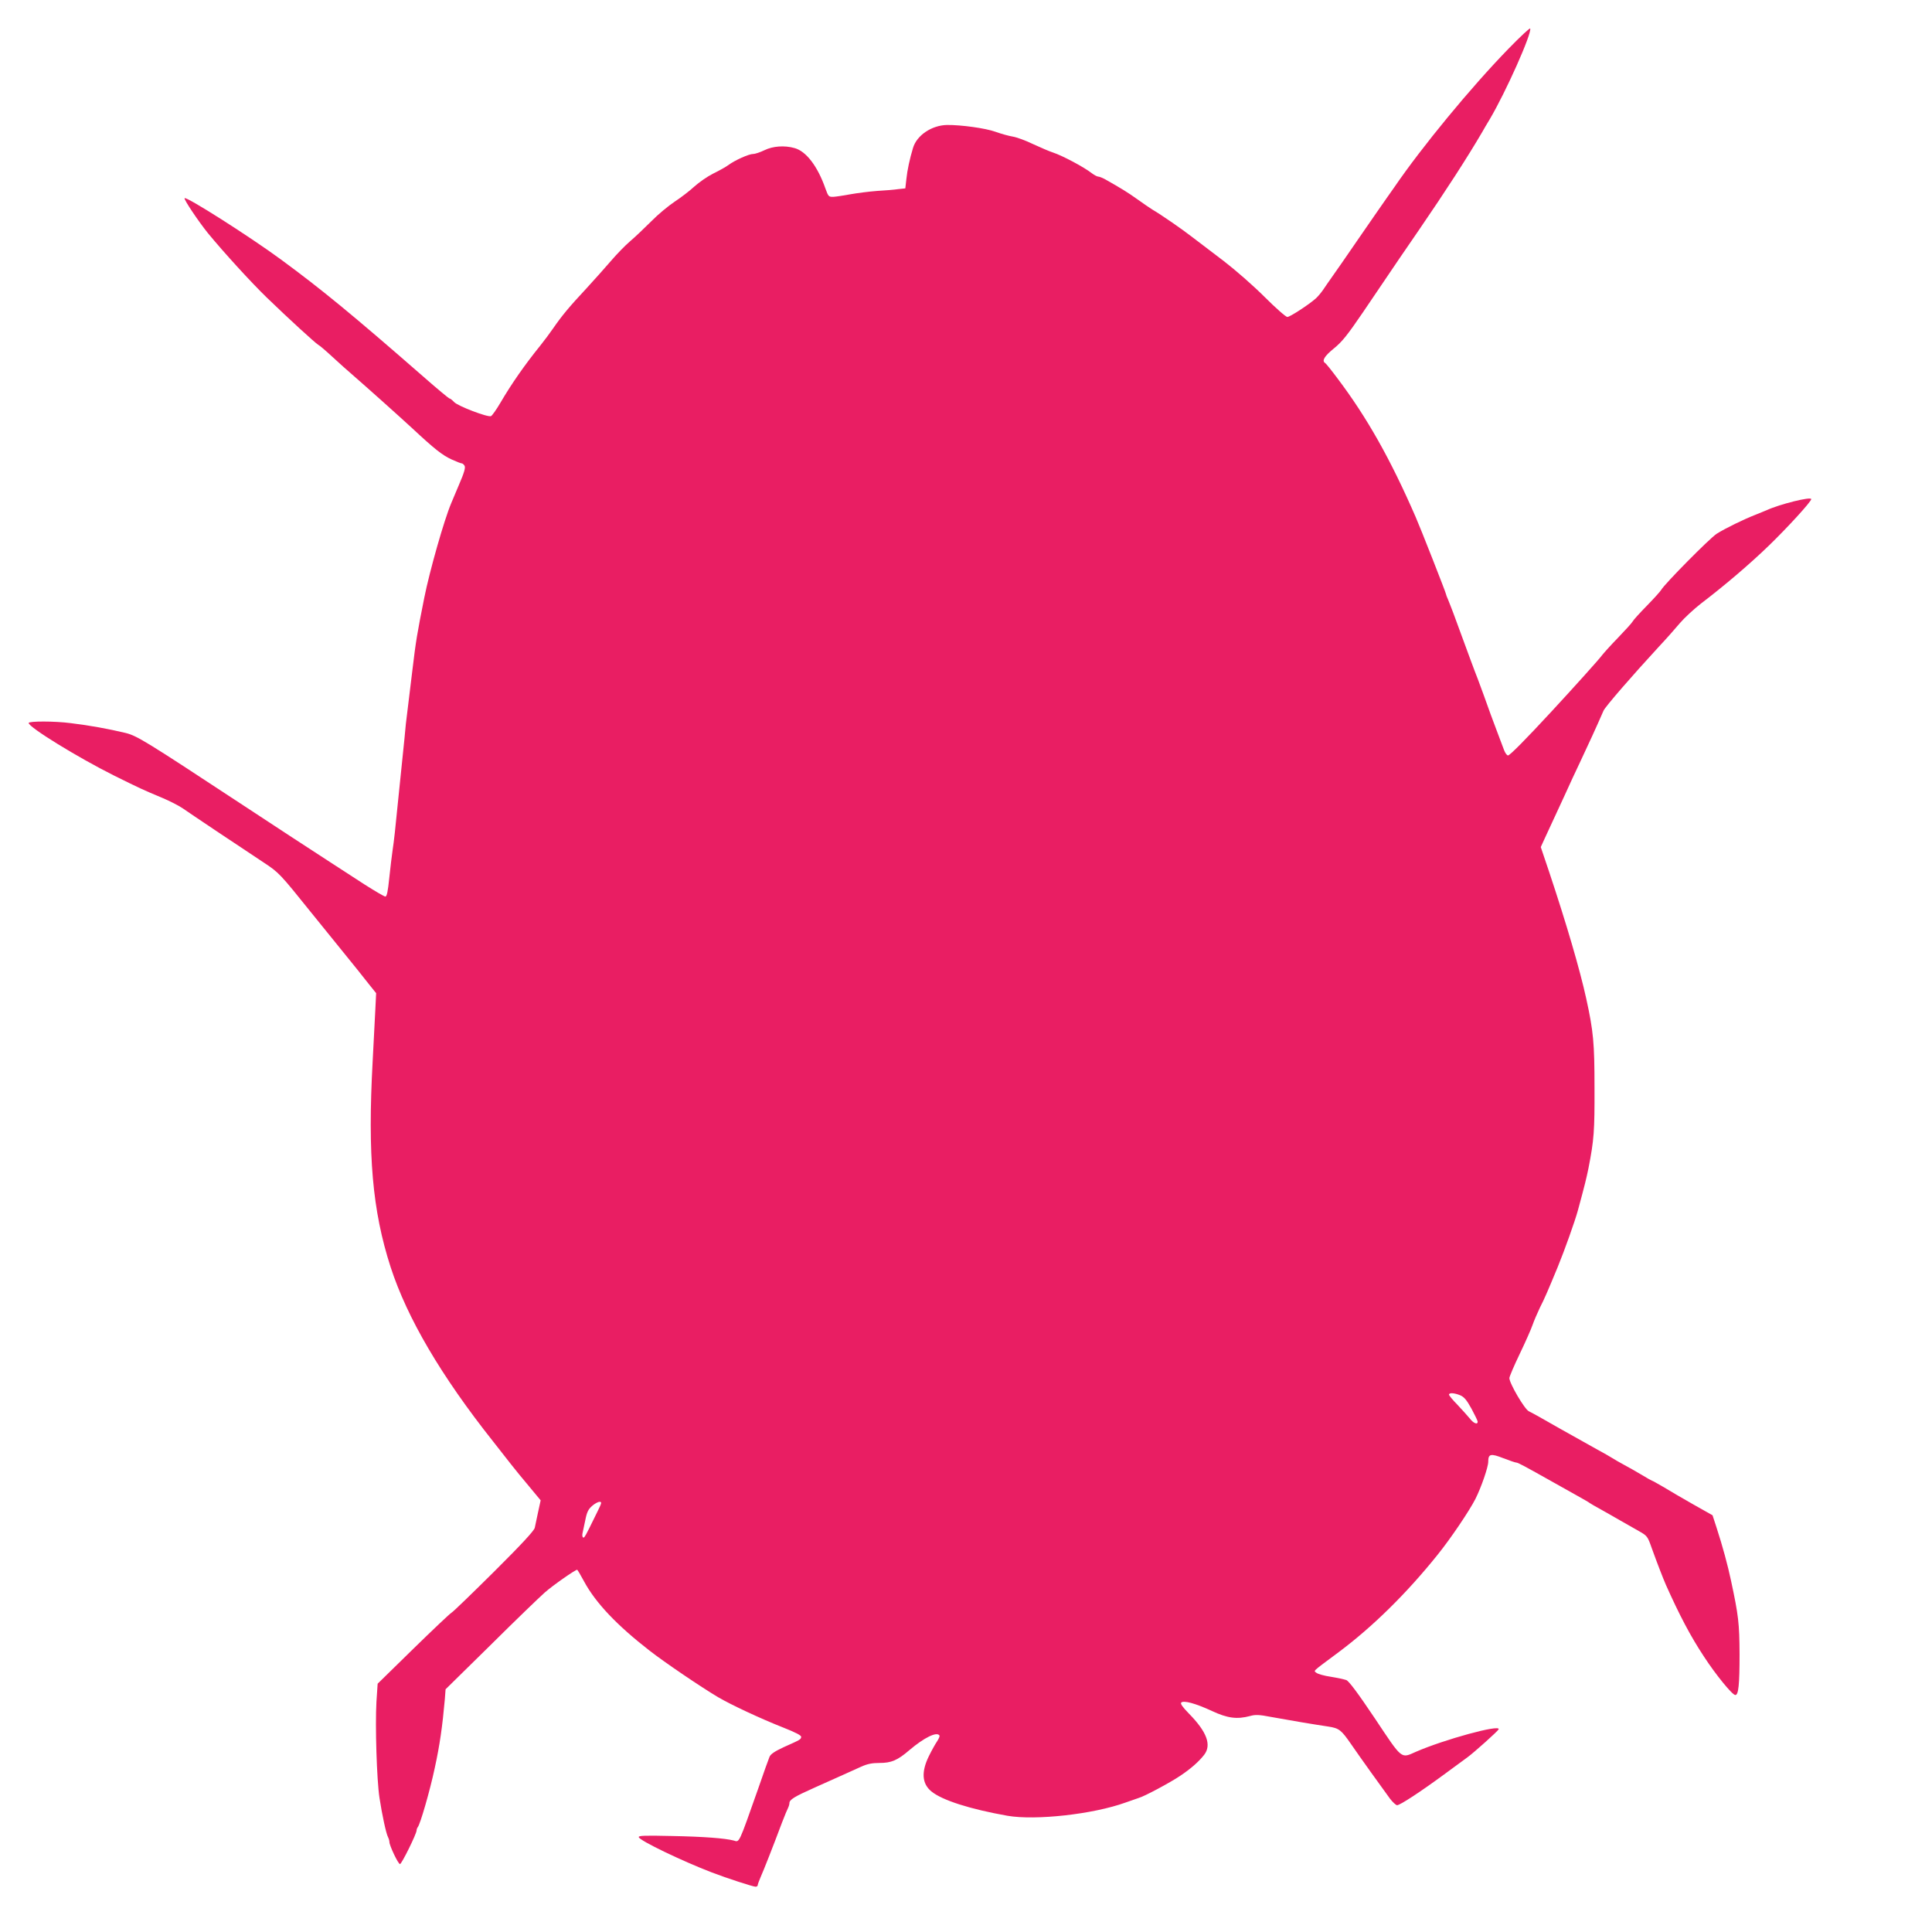 <?xml version="1.0" standalone="no"?>
<!DOCTYPE svg PUBLIC "-//W3C//DTD SVG 20010904//EN"
 "http://www.w3.org/TR/2001/REC-SVG-20010904/DTD/svg10.dtd">
<svg version="1.0" xmlns="http://www.w3.org/2000/svg"
 width="1280pt" height="1280pt" viewBox="0 0 1280 1280"
 preserveAspectRatio="xMidYMid meet">
<g transform="translate(0,1280) scale(0.1,-0.1)"
fill="#e91e63" stroke="none">
<path d="M9995 12478 c-252 -259 -575 -652 -757 -918 -10 -14 -32 -46 -50 -71
-18 -25 -100 -144 -183 -264 -82 -120 -165 -239 -183 -264 -18 -25 -43 -62
-56 -81 -13 -19 -34 -44 -47 -56 -48 -43 -173 -124 -190 -124 -10 0 -78 60
-151 133 -75 75 -193 178 -271 238 -75 57 -168 128 -205 156 -65 51 -208 150
-268 185 -16 10 -60 40 -99 68 -63 45 -105 71 -213 132 -18 10 -39 18 -46 18
-7 0 -26 10 -42 22 -52 41 -197 118 -259 138 -22 7 -80 32 -130 55 -49 24
-110 46 -135 50 -25 4 -76 18 -115 32 -67 24 -228 46 -321 45 -101 -2 -200
-68 -225 -152 -22 -73 -38 -147 -44 -206 l-7 -62 -47 -5 c-25 -4 -89 -9 -141
-12 -52 -4 -131 -14 -175 -22 -44 -8 -95 -16 -113 -17 -32 -1 -34 2 -53 54
-52 149 -128 248 -205 269 -67 19 -144 13 -199 -14 -27 -13 -61 -25 -75 -25
-29 0 -122 -42 -165 -74 -16 -12 -61 -37 -100 -56 -38 -19 -94 -58 -125 -86
-30 -28 -89 -73 -130 -100 -41 -27 -111 -85 -155 -130 -44 -44 -107 -104 -140
-132 -33 -28 -89 -86 -125 -128 -36 -42 -110 -125 -165 -185 -113 -121 -162
-180 -220 -264 -22 -32 -60 -83 -85 -114 -105 -130 -192 -255 -265 -380 -27
-46 -55 -85 -62 -88 -22 -9 -220 67 -244 93 -12 13 -26 24 -31 24 -4 0 -84 66
-177 148 -473 413 -672 576 -940 773 -207 152 -625 418 -638 406 -7 -7 92
-154 154 -231 106 -129 287 -327 389 -426 150 -145 323 -303 342 -314 10 -5
52 -41 94 -80 42 -39 106 -96 141 -126 101 -88 291 -258 391 -350 146 -136
197 -176 258 -204 31 -14 61 -26 67 -26 5 0 14 -7 19 -16 7 -12 -3 -47 -36
-123 -24 -58 -49 -115 -53 -126 -46 -108 -143 -449 -178 -625 -48 -241 -55
-280 -80 -490 -11 -91 -25 -205 -31 -255 -7 -49 -16 -133 -20 -185 -5 -52 -14
-140 -20 -195 -6 -55 -15 -143 -20 -195 -21 -215 -30 -294 -39 -353 -5 -34
-15 -117 -22 -184 -9 -89 -16 -123 -26 -123 -7 0 -68 36 -136 79 -67 44 -167
108 -222 144 -154 100 -369 240 -610 399 -620 408 -677 443 -753 462 -113 27
-238 50 -363 65 -107 14 -279 14 -279 1 0 -28 325 -228 565 -348 174 -86 186
-92 320 -148 50 -21 110 -52 135 -69 50 -35 380 -256 535 -358 103 -68 108
-73 320 -337 24 -30 108 -134 187 -231 79 -97 165 -204 191 -238 l49 -61 -5
-102 c-3 -57 -11 -213 -18 -348 -34 -623 -2 -990 119 -1365 110 -338 334 -720
679 -1155 46 -58 100 -127 120 -153 21 -27 73 -91 117 -143 l78 -94 -17 -78
c-9 -42 -19 -89 -22 -104 -4 -19 -87 -109 -268 -289 -145 -144 -272 -267 -283
-273 -11 -6 -125 -114 -255 -241 l-235 -230 -8 -120 c-9 -159 2 -516 20 -635
17 -112 44 -238 57 -262 5 -10 9 -24 9 -32 0 -23 58 -146 70 -146 11 0 110
201 110 223 0 7 4 17 8 22 16 19 80 239 112 390 34 155 51 277 67 456 l5 67
298 293 c163 162 325 318 359 348 53 47 202 151 215 151 2 0 23 -35 46 -78 76
-141 217 -290 435 -459 99 -77 333 -236 452 -307 83 -49 281 -142 431 -201 86
-34 122 -53 120 -63 -3 -17 -3 -17 -117 -68 -60 -28 -86 -46 -93 -64 -6 -14
-39 -106 -73 -205 -134 -380 -125 -360 -164 -349 -58 15 -198 26 -410 30 -180
4 -222 3 -219 -8 7 -23 285 -157 483 -233 96 -37 274 -95 291 -95 8 0 14 5 14
10 0 6 9 29 19 53 19 42 84 207 142 362 17 44 35 88 40 97 5 10 9 24 9 31 0
24 31 43 170 105 74 33 161 72 192 86 32 14 83 37 113 51 42 19 73 25 123 25
77 0 118 17 197 85 99 84 182 124 199 97 3 -5 -4 -21 -15 -38 -11 -16 -36 -60
-55 -99 -51 -104 -46 -182 16 -233 71 -59 257 -118 505 -162 186 -32 566 10
780 87 39 14 79 27 89 31 37 10 207 101 274 146 72 48 124 94 160 140 50 65
18 152 -101 273 -43 44 -58 66 -51 73 16 16 94 -5 204 -56 103 -48 166 -56
252 -33 35 10 61 9 138 -6 150 -27 268 -47 381 -64 71 -11 85 -22 150 -116 52
-76 208 -294 259 -363 18 -23 39 -42 46 -42 20 0 158 91 309 202 69 51 140
103 158 116 45 33 201 173 206 185 13 35 -362 -68 -548 -149 -101 -45 -88 -55
-272 221 -114 170 -172 247 -189 254 -14 5 -60 15 -103 22 -42 6 -85 18 -95
26 -20 16 -34 2 147 137 225 168 450 389 656 646 87 108 209 289 250 369 39
78 85 211 85 247 0 52 16 56 100 23 41 -16 80 -29 86 -29 11 0 52 -22 244
-130 52 -29 126 -71 164 -92 38 -21 74 -42 80 -47 6 -4 36 -22 66 -38 30 -17
89 -50 130 -74 41 -23 100 -57 130 -74 53 -30 56 -34 83 -111 35 -97 74 -198
94 -244 89 -199 162 -339 252 -475 78 -120 188 -255 208 -255 21 0 28 68 28
270 -1 206 -7 257 -57 490 -21 99 -55 225 -95 348 l-27 83 -126 71 c-69 39
-158 91 -197 115 -40 23 -75 43 -78 43 -2 0 -33 17 -67 38 -35 21 -88 51 -118
67 -30 16 -66 37 -80 46 -14 9 -56 33 -95 54 -38 21 -151 84 -250 140 -99 57
-192 109 -206 115 -28 13 -129 185 -129 220 0 9 31 82 69 161 38 79 76 165 85
192 9 26 31 77 49 115 29 56 55 117 117 267 47 115 114 303 134 376 47 173 56
211 70 279 37 189 41 247 40 535 0 294 -7 372 -55 590 -42 192 -131 495 -245
837 l-56 166 27 59 c15 32 37 81 50 108 13 28 49 106 81 175 31 69 77 168 102
220 50 106 110 236 156 342 12 27 191 233 366 423 47 50 110 121 140 157 30
35 93 93 139 129 160 122 326 264 450 384 127 123 281 292 281 308 0 19 -211
-34 -295 -73 -11 -5 -43 -18 -71 -29 -78 -30 -203 -91 -260 -127 -47 -30 -347
-334 -368 -372 -5 -9 -47 -56 -94 -104 -47 -48 -90 -95 -95 -105 -5 -10 -49
-58 -97 -108 -48 -49 -95 -102 -106 -116 -16 -23 -186 -212 -335 -373 -172
-186 -276 -291 -288 -291 -7 0 -19 16 -26 35 -7 19 -29 78 -49 130 -20 52 -59
158 -86 235 -28 77 -55 149 -60 160 -4 11 -17 45 -28 75 -11 30 -37 100 -57
155 -20 55 -46 125 -57 155 -11 30 -27 69 -34 87 -8 17 -14 34 -14 37 0 8
-170 441 -201 511 -167 384 -323 660 -517 917 -40 54 -77 100 -83 103 -23 15
-4 46 59 97 55 45 89 88 192 239 234 346 287 424 370 544 177 258 323 484 420
650 9 17 32 55 50 85 107 181 279 567 268 601 -2 6 -66 -54 -143 -133z m-321
-8922 c26 -11 43 -31 75 -89 22 -41 41 -80 41 -86 0 -22 -28 -11 -53 22 -14
17 -51 58 -81 90 -31 31 -56 62 -56 67 0 14 35 12 74 -4z m-5712 -763 c-16
-32 -41 -84 -57 -116 -15 -31 -31 -60 -36 -63 -9 -5 -14 11 -9 31 1 6 9 42 17
80 11 57 20 75 46 98 17 15 39 27 49 27 16 0 15 -6 -10 -57z"/>
</g>
</svg>
